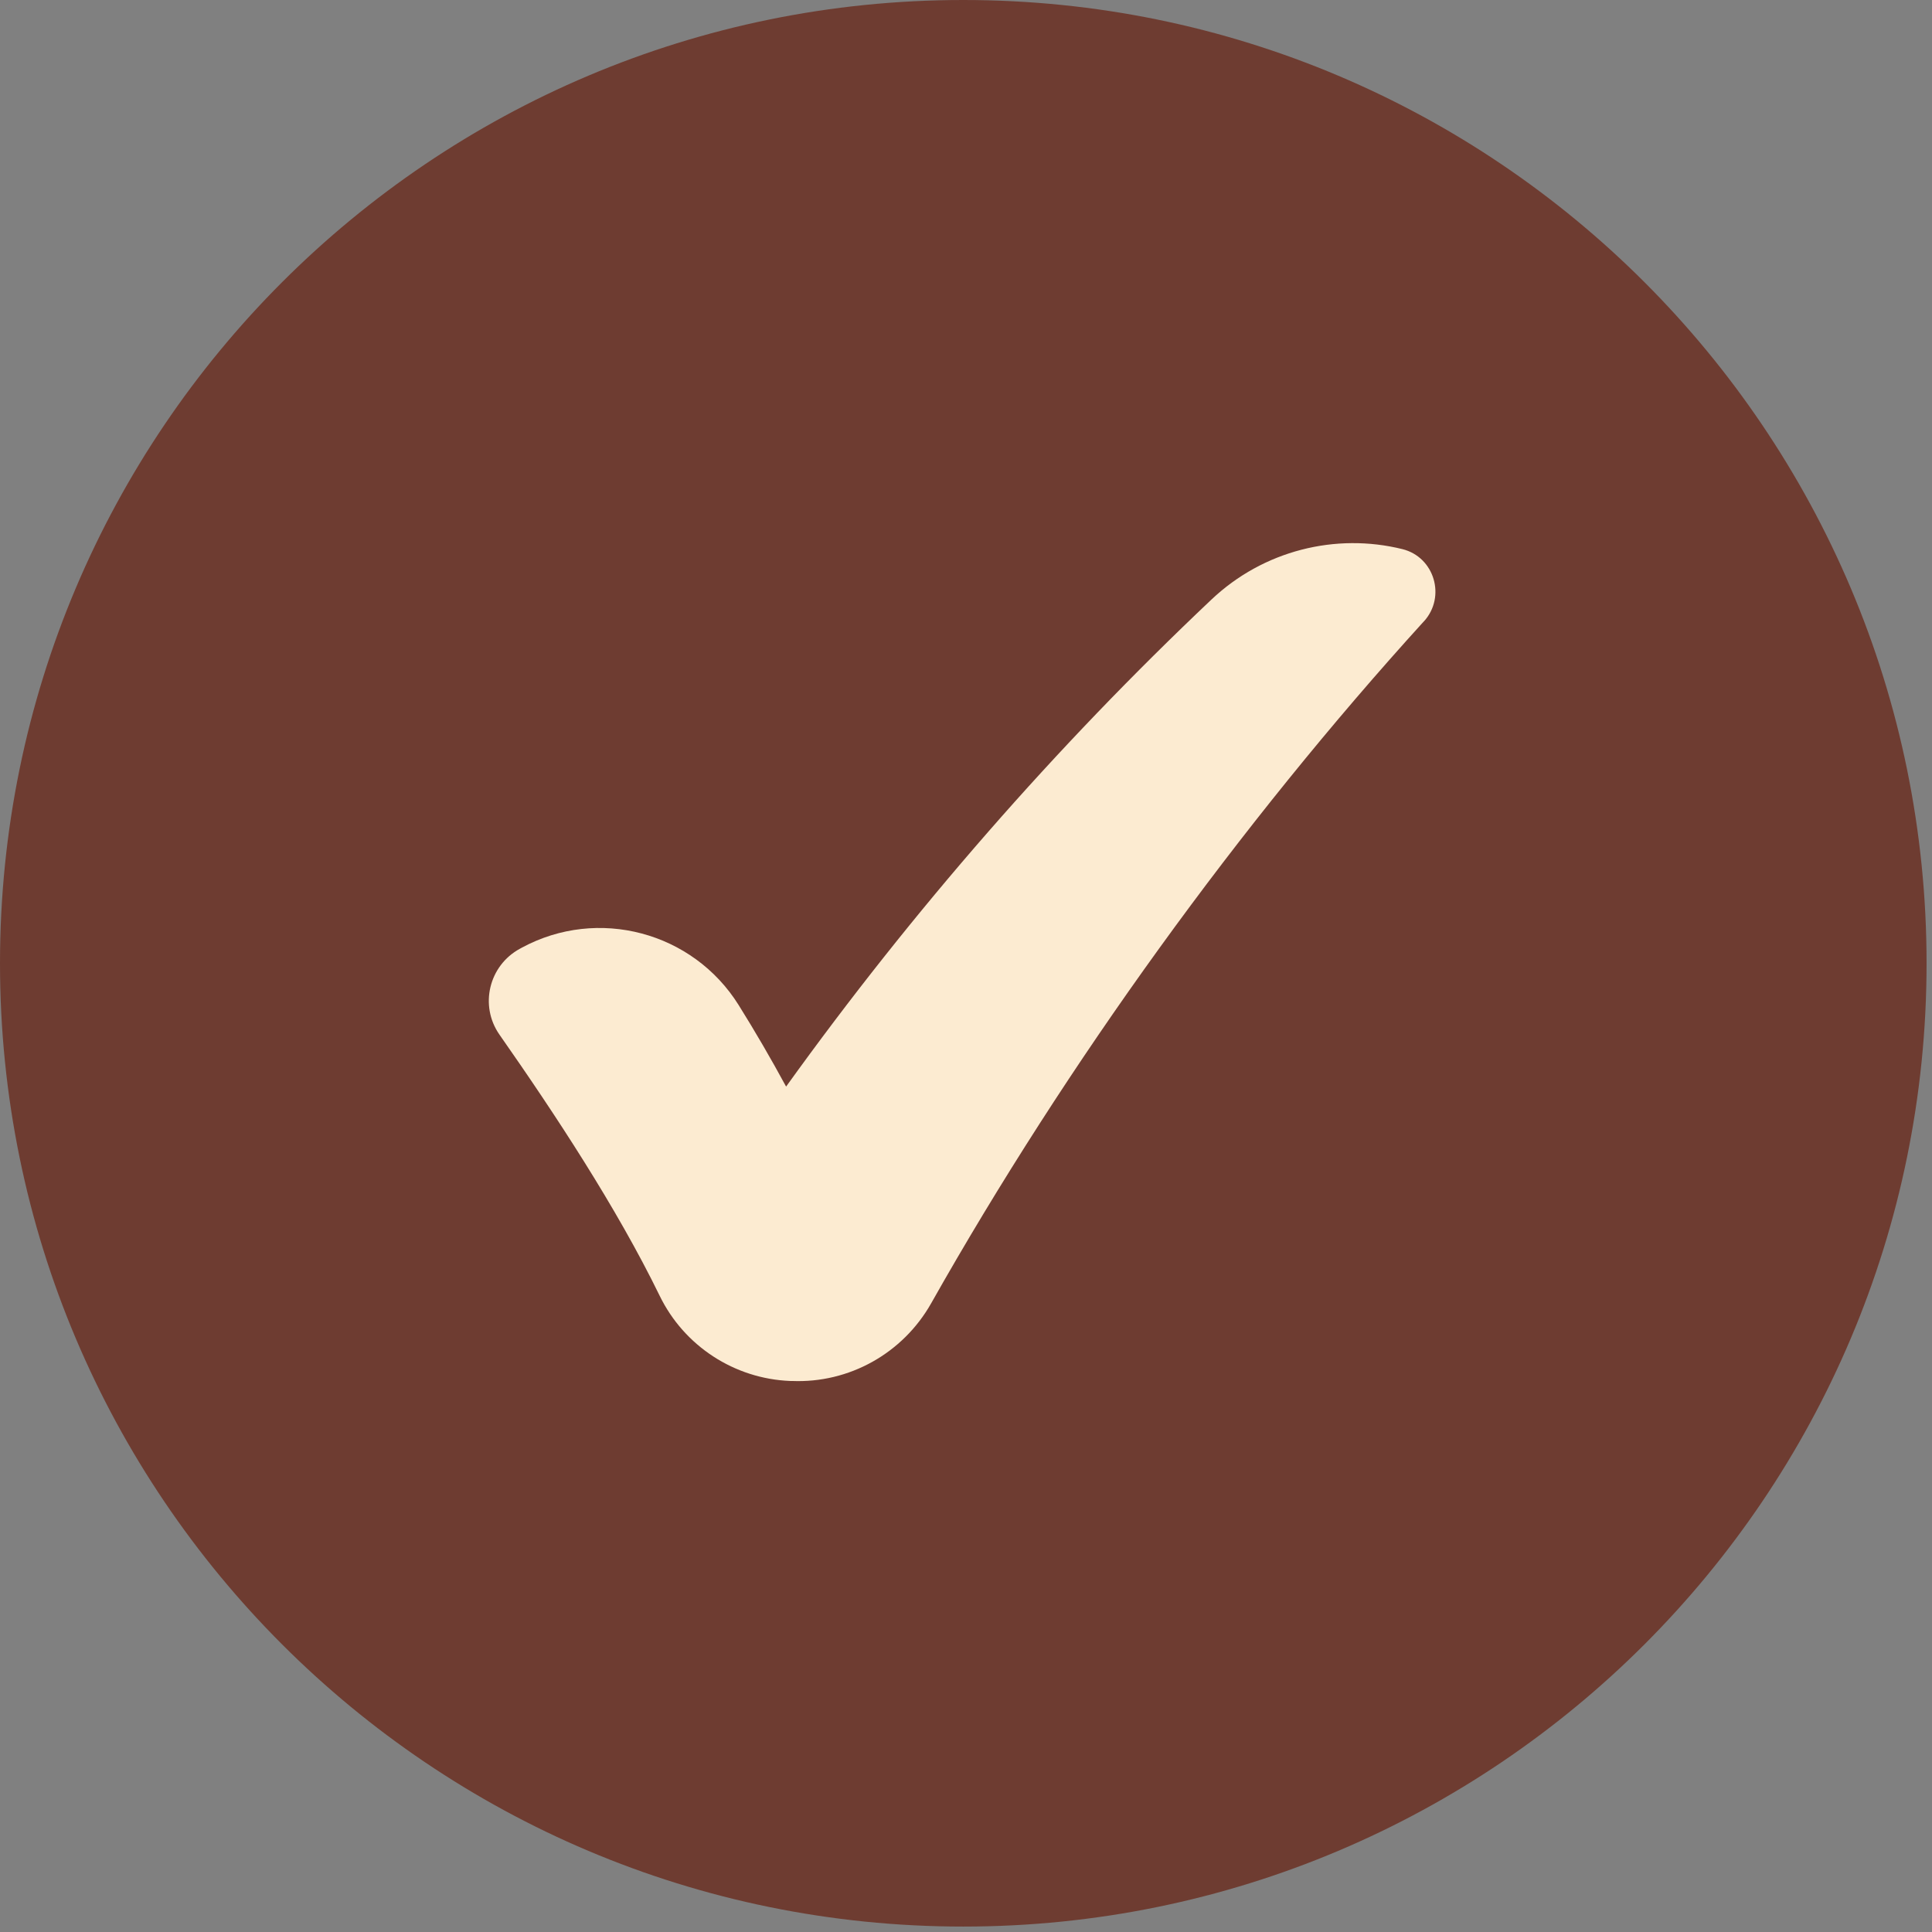 <?xml version="1.0" encoding="UTF-8"?> <svg xmlns="http://www.w3.org/2000/svg" width="249" height="249" viewBox="0 0 249 249" fill="none"><rect x="0" y="0" width="249" height="249" fill="#808080" stroke="none"/><g clip-path="url(#clip0_10_38)"><path d="M162.232 138.519C160.639 139.673 159.733 138.56 158.841 137.311C157.701 135.718 156.26 134.605 155.367 134.015H122.5H89.633C88.74 134.605 87.299 135.718 86.159 137.311C85.267 138.56 84.361 139.673 82.768 138.519C83.276 136.047 84.951 134.688 87.381 134.015H61.021V134.784C61.021 135.347 60.568 135.814 59.992 135.814C59.415 135.814 58.962 135.361 58.962 134.784V134.015H44.629C44.121 134.619 44.643 135.223 45.974 134.921C47.704 134.523 50.244 134.454 50.244 134.454C45.247 135.622 42.748 138.588 42.748 138.588C42.281 137.324 42.062 135.471 42.748 134.962C41.952 135.182 39.165 133.987 38.986 133.507C39.165 133.026 41.952 131.831 42.748 132.051C42.062 131.543 42.281 129.689 42.748 128.426C42.748 128.426 45.247 131.392 50.244 132.559C50.244 132.559 47.704 132.49 45.974 132.092C44.643 131.79 44.121 132.381 44.629 132.999H58.962V132.23C58.962 131.667 59.415 131.2 59.992 131.2C60.568 131.2 61.021 131.653 61.021 132.23V132.999H87.381C84.951 132.326 83.276 130.966 82.768 128.494C84.361 127.341 85.267 128.453 86.159 129.703C87.299 131.296 88.74 132.408 89.633 132.999H122.5H155.367C156.26 132.408 157.701 131.296 158.841 129.703C159.733 128.453 160.639 127.341 162.232 128.494C161.724 130.966 160.049 132.326 157.619 132.999H183.979V132.23C183.979 131.667 184.432 131.2 185.008 131.2C185.585 131.2 186.038 131.653 186.038 132.23V132.999H200.371C200.893 132.394 200.371 131.79 199.026 132.092C197.296 132.49 194.756 132.559 194.756 132.559C199.753 131.392 202.252 128.426 202.252 128.426C202.719 129.689 202.938 131.543 202.252 132.051C203.048 131.831 205.835 133.026 206.014 133.507C205.835 133.987 203.048 135.182 202.252 134.962C202.938 135.471 202.719 137.324 202.252 138.588C202.252 138.588 199.753 135.622 194.756 134.454C194.756 134.454 197.296 134.523 199.026 134.921C200.357 135.223 200.879 134.633 200.371 134.015H186.038V134.784C186.038 135.347 185.585 135.814 185.008 135.814C184.432 135.814 183.979 135.361 183.979 134.784V134.015H157.619C160.049 134.688 161.71 136.047 162.232 138.519Z" fill="#6E3C31"></path></g><g clip-path="url(#clip1_10_38)"><path d="M124.15 248.3C192.716 248.3 248.3 192.716 248.3 124.15C248.3 55.584 192.716 0 124.15 0C55.584 0 0 55.584 0 124.15C0 192.716 55.584 248.3 124.15 248.3Z" fill="#6E3C31"></path><path d="M183.523 80.068C159.781 106.183 137.493 137.009 120.019 167.957C116.374 174.418 109.442 178.302 102.041 177.982C101.979 177.982 101.905 177.982 101.844 177.982C94.652 177.698 88.175 173.481 85.023 167.008C79.469 155.615 71.49 143.519 64.372 133.346C61.761 129.61 63.005 124.444 67.007 122.274C67.094 122.225 67.167 122.188 67.254 122.138C77.056 116.836 89.308 120.092 95.207 129.549C97.349 132.977 99.381 136.478 101.314 140.042C117.643 117.33 136.04 96.27 156.124 77.281C162.835 70.931 172.157 68.65 180.74 70.771C184.877 71.794 186.392 76.912 183.523 80.08V80.068Z" fill="#FCEBD1"></path></g><defs><clipPath id="clip0_10_38"><rect width="167" height="11" fill="white" transform="translate(39 128)"></rect></clipPath><clipPath id="clip1_10_38"><rect width="248.29" height="248.29" fill="white"></rect></clipPath></defs></svg> 
